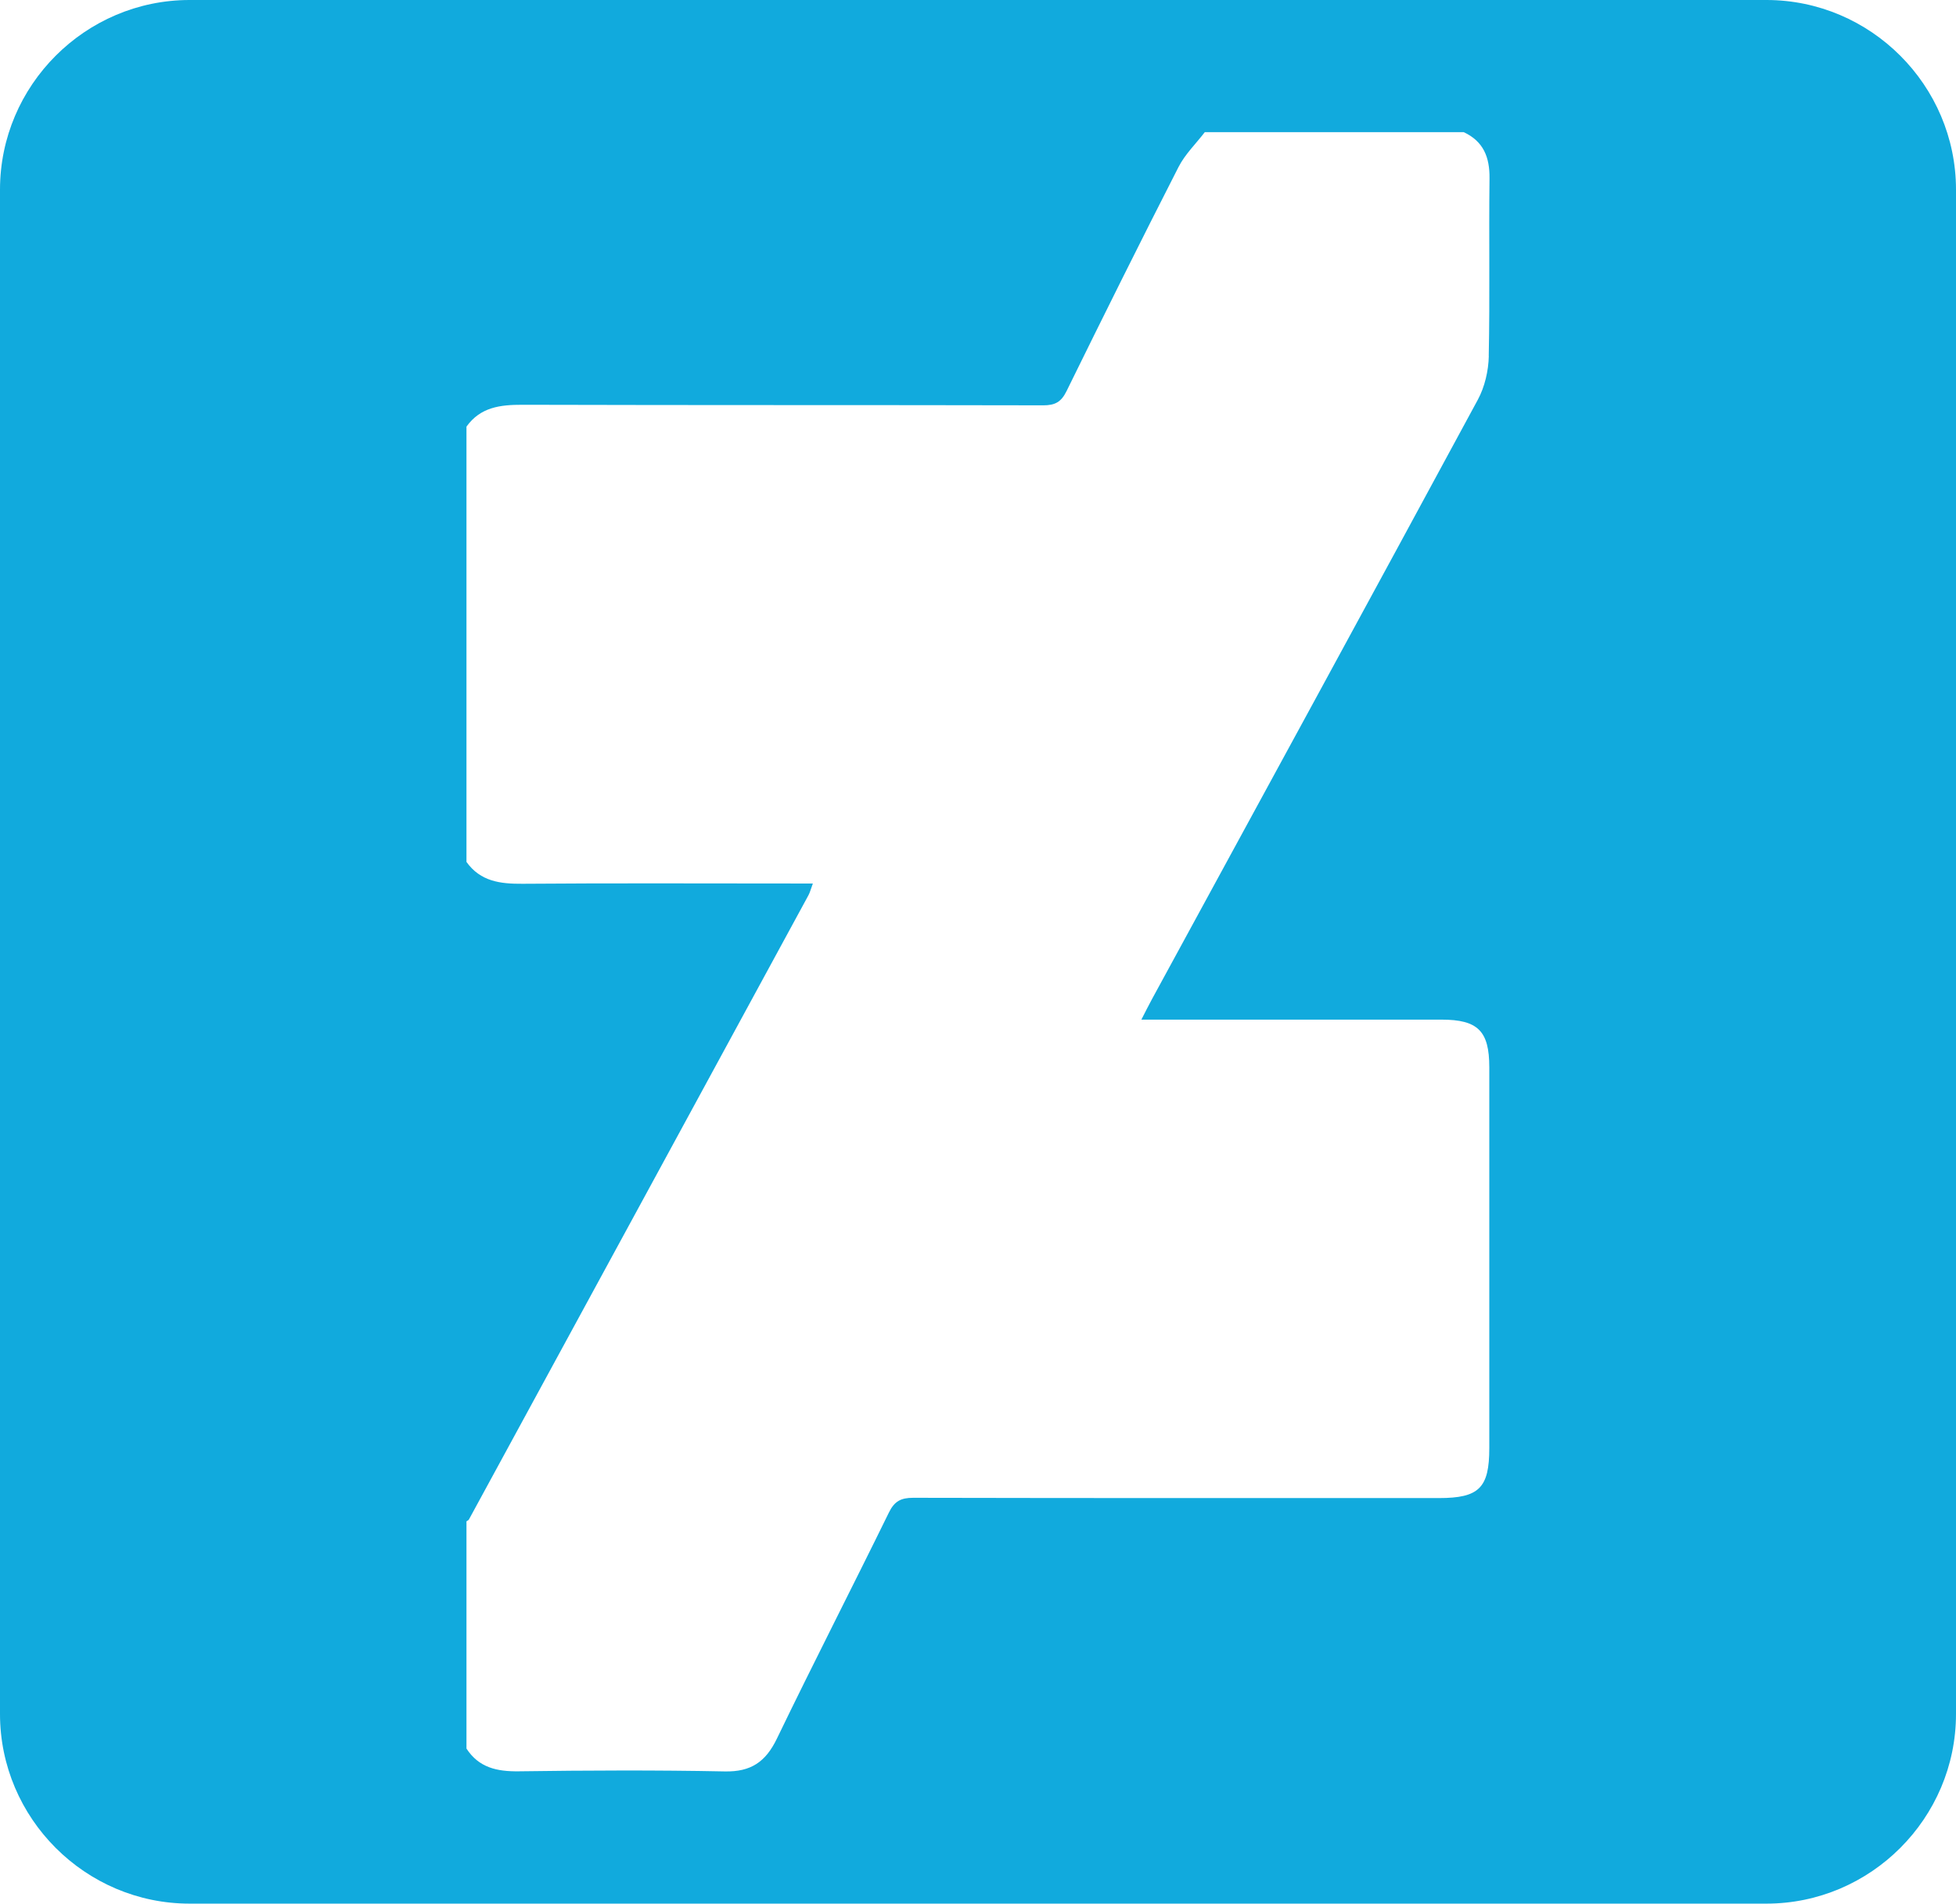 <?xml version="1.0" encoding="UTF-8"?><svg id="Layer_2" xmlns="http://www.w3.org/2000/svg" viewBox="0 0 354.57 345"><defs><style>.cls-1{fill:#1ad;stroke-width:0px;}</style></defs><g id="Layer_1-2"><path class="cls-1" d="M320.2,0H34.37C15.47,0,0,15.47,0,34.37v276.26c0,18.9,15.47,34.37,34.37,34.37h285.83c18.9,0,34.37-15.47,34.37-34.37V34.37c0-18.9-15.47-34.37-34.37-34.37ZM269.88,64.53c-.06,2.67-.73,5.59-2,7.93-19.61,36.26-39.36,72.44-59.07,108.64-.58,1.06-1.11,2.14-1.91,3.69h4c16.8,0,33.6,0,50.4,0,6.61,0,8.67,2.06,8.67,8.64,0,23.01,0,46.01,0,69.02,0,7.21-1.85,9.05-9.13,9.05-31.76,0-63.53.02-95.29-.05-2.22,0-3.4.6-4.41,2.66-6.71,13.7-13.68,27.26-20.31,40.99-2.02,4.19-4.69,6.04-9.44,5.94-12.45-.25-24.91-.19-37.36-.02-3.94.05-7.22-.66-9.47-4.12v-41.19c.15-.11.36-.18.44-.32,20.52-37.7,41.04-75.4,61.54-113.12.3-.55.45-1.19.81-2.15h-3.72c-16.3,0-32.61-.08-48.91.05-4.04.03-7.63-.42-10.16-3.96v-78.89c2.53-3.54,6.12-3.97,10.16-3.96,31.47.09,62.94.03,94.41.1,2.12,0,3.23-.6,4.19-2.54,6.68-13.6,13.43-27.17,20.32-40.66,1.18-2.31,3.16-4.22,4.76-6.31h46.93c3.59,1.67,4.73,4.55,4.68,8.4-.13,10.73.08,21.46-.14,32.19Z"/></g></svg>
